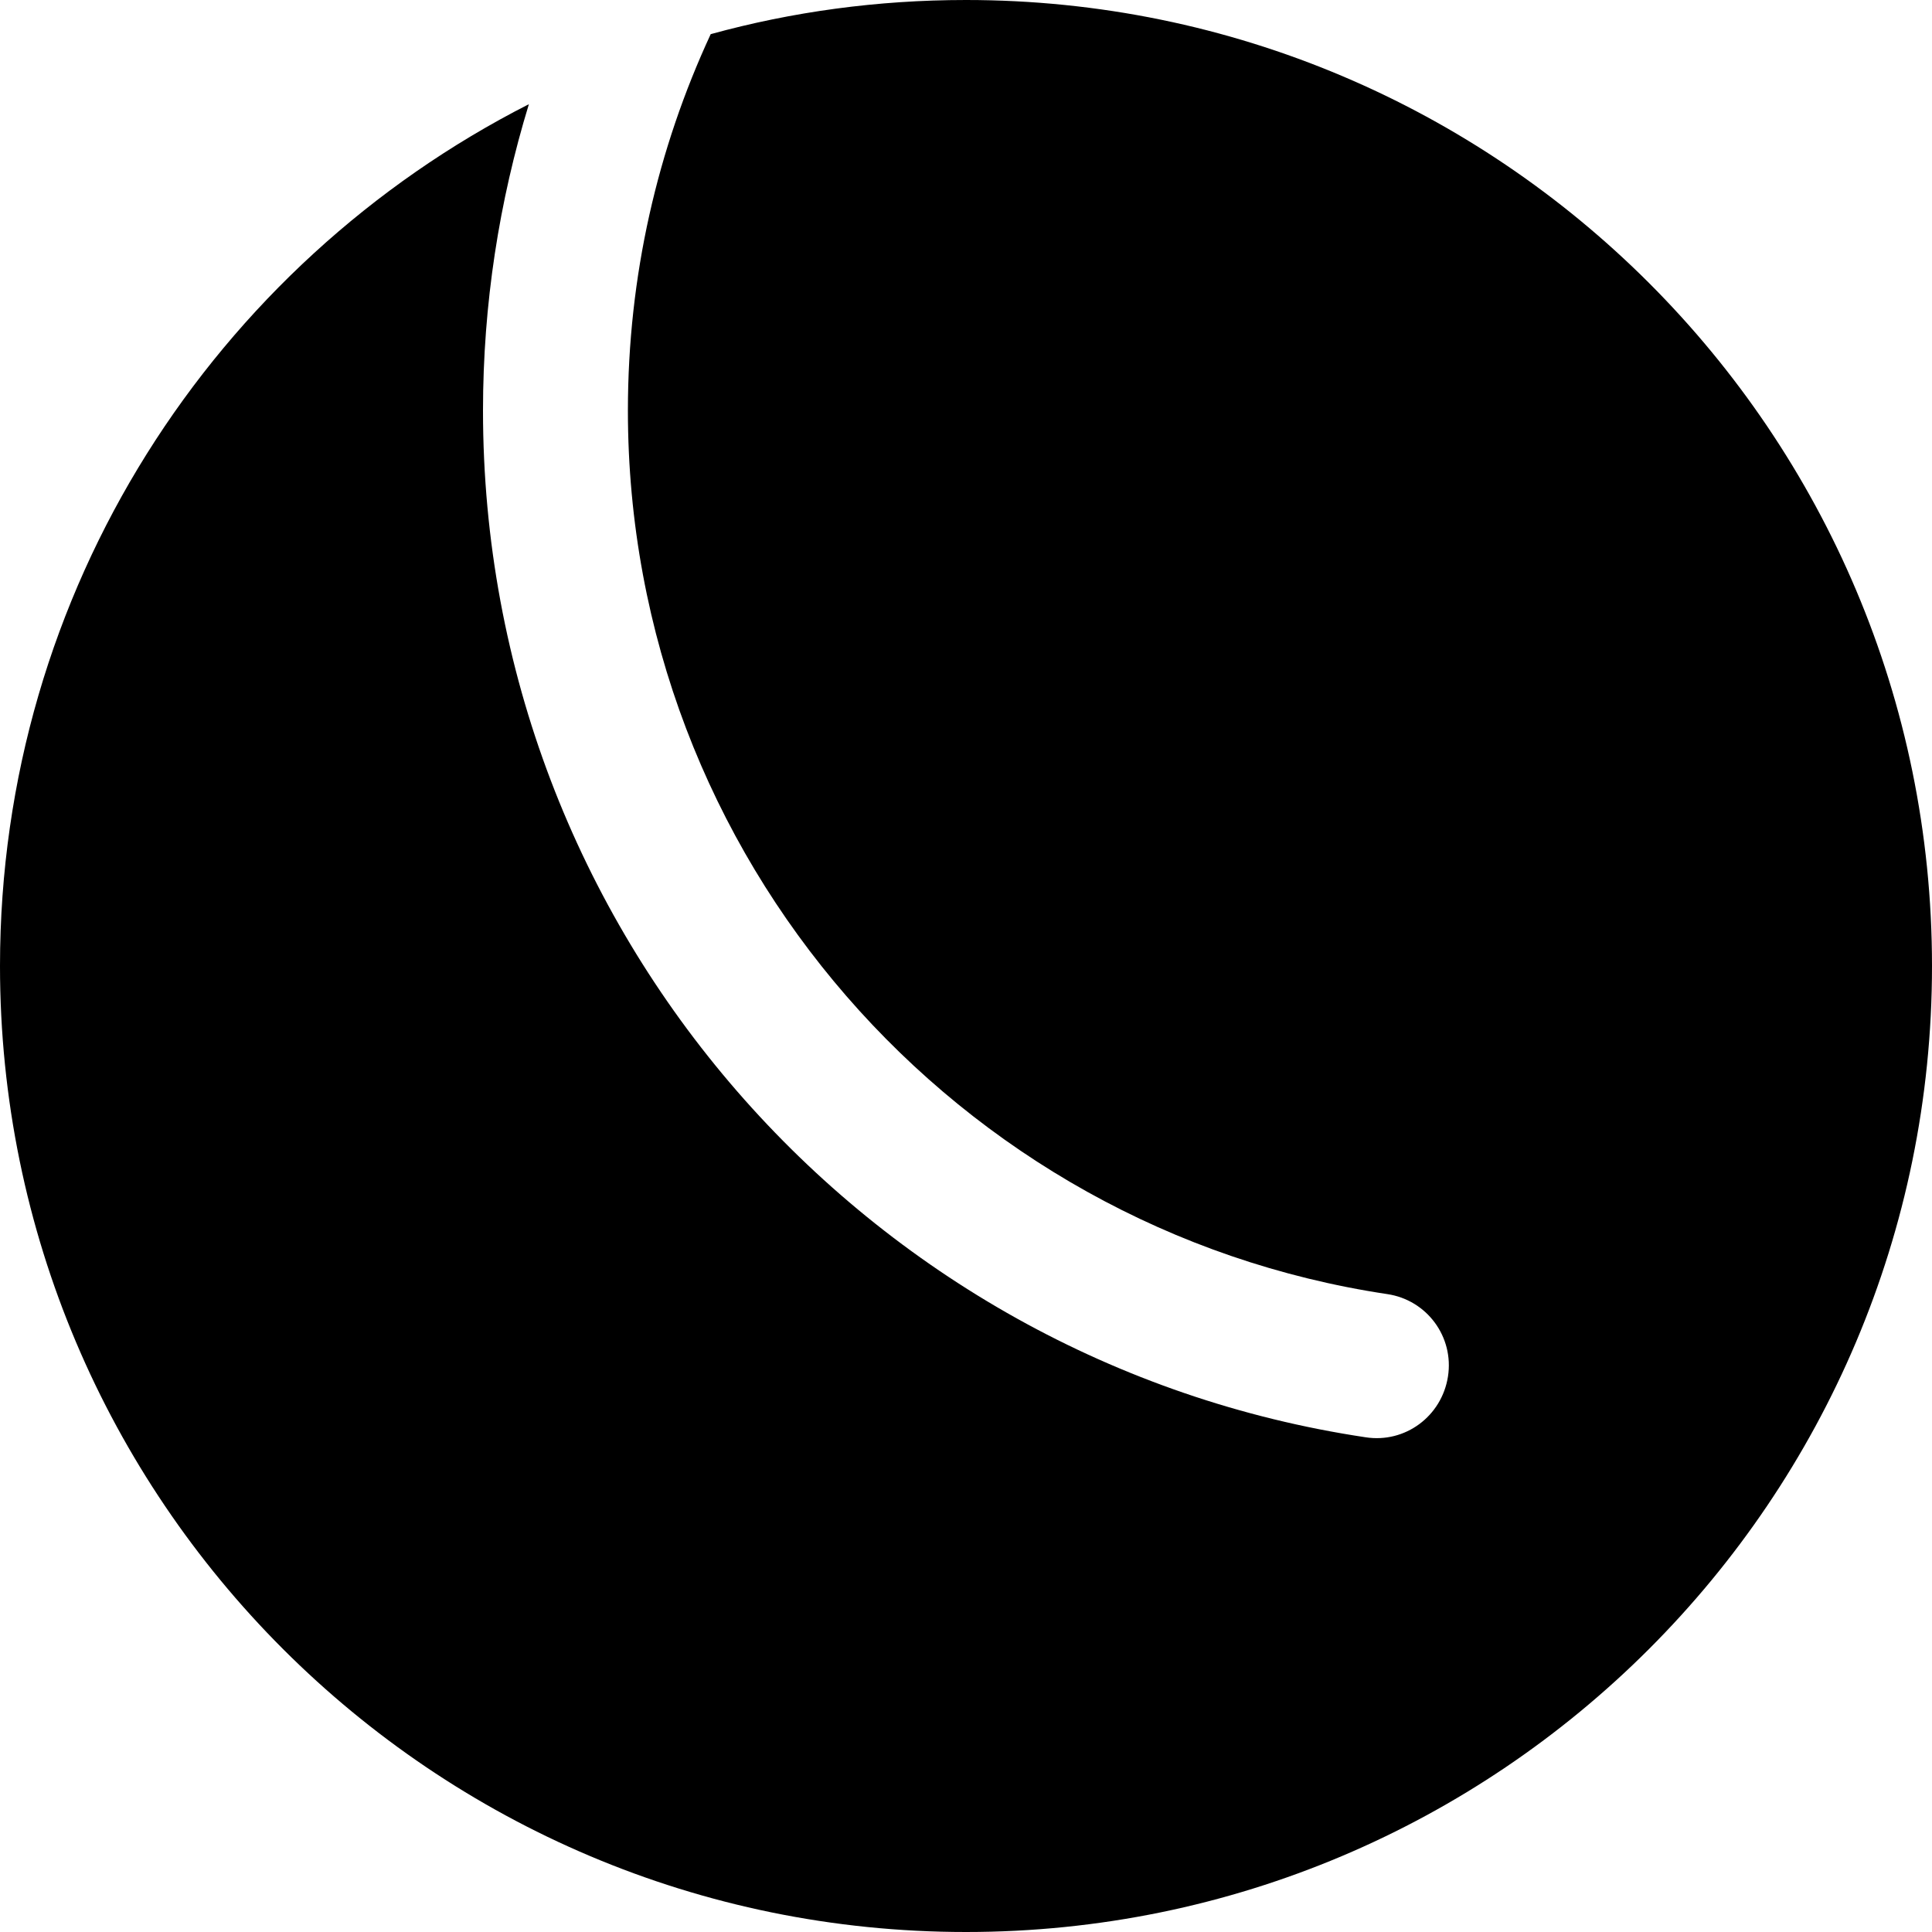 <svg xmlns="http://www.w3.org/2000/svg" viewBox="0 0 560 560"><!--! Font Awesome Pro 7.0.0 by @fontawesome - https://fontawesome.com License - https://fontawesome.com/license (Commercial License) Copyright 2025 Fonticons, Inc. --><path fill="currentColor" d="M153.3 30.2C62.3 76.5 0 171 0 280 0 434.6 125.4 560 280 560S560 434.6 560 280 434.6 0 280 0c-25.6 0-50.4 3.4-74 9.9-15.4 33.2-24 70.1-24 109.1 0 129.8 95.5 237.4 220.1 256.1 11.5 1.7 19.4 12.4 17.6 23.9s-12.4 19.4-23.9 17.6C251 394.9 140 269.9 140 119 140 88.1 144.7 58.3 153.3 30.2z"/></svg>